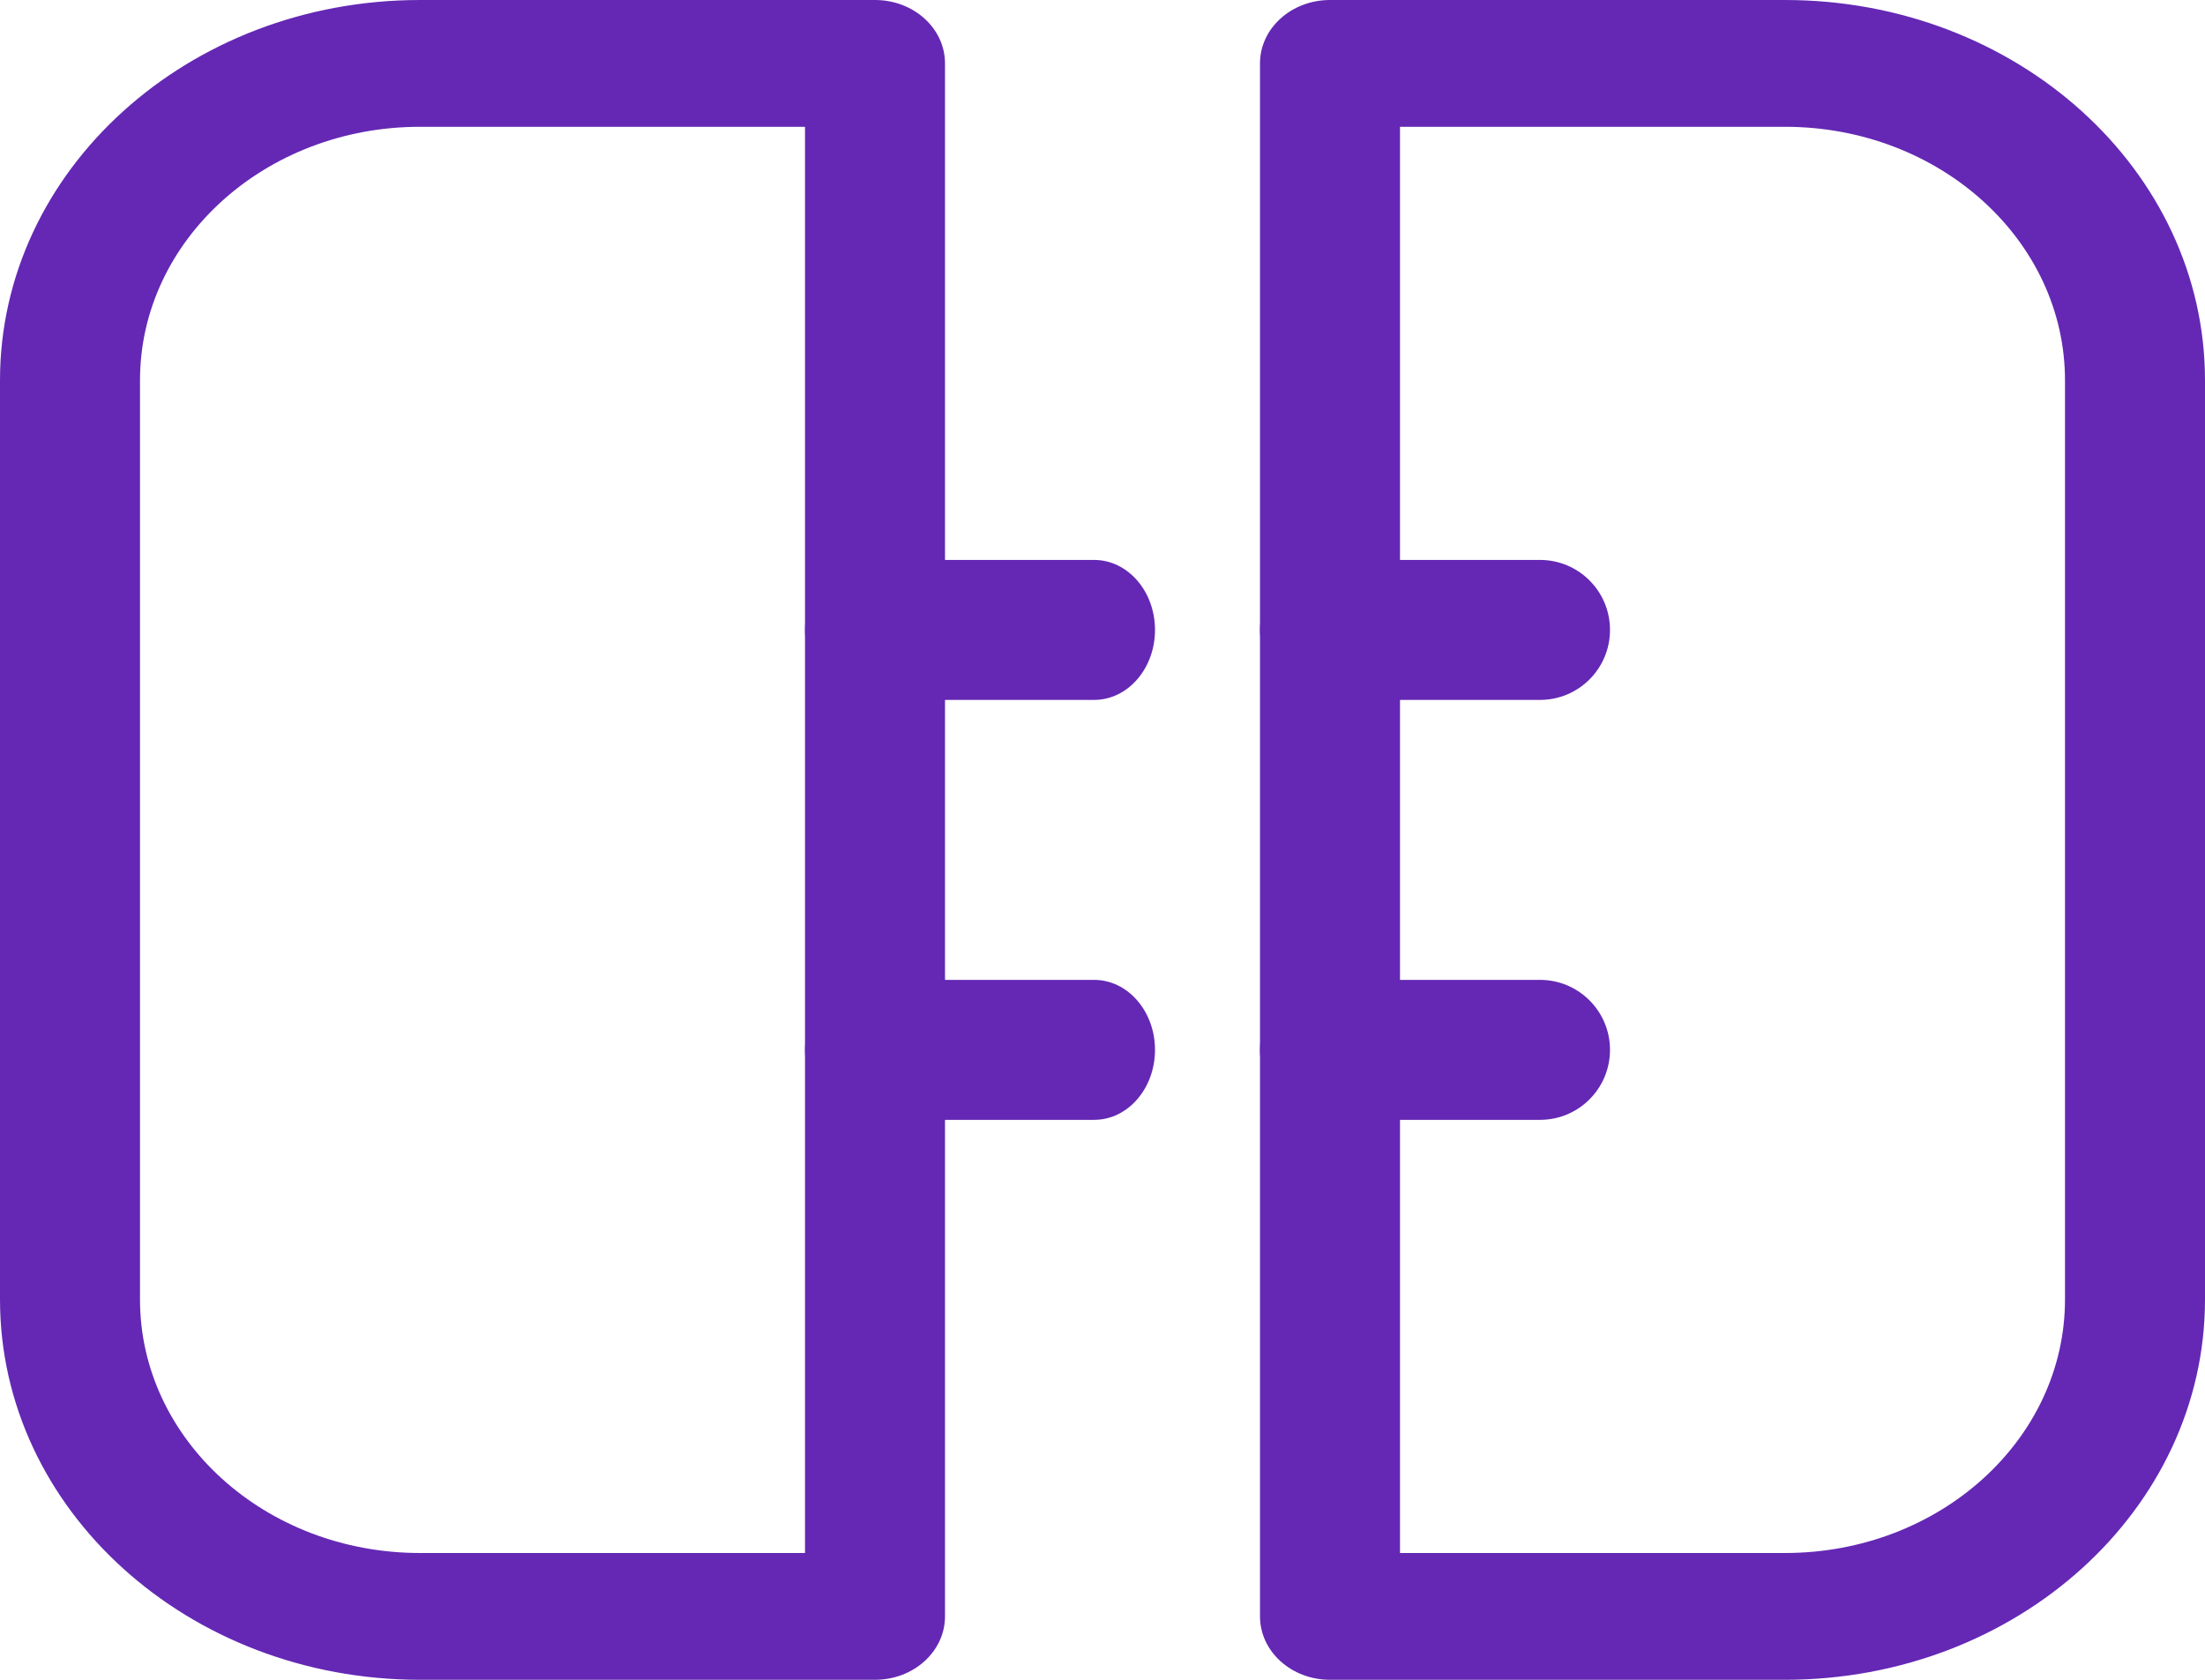 <svg width="63" height="48" viewBox="0 0 63 48" fill="none" xmlns="http://www.w3.org/2000/svg">
<path fill-rule="evenodd" clip-rule="evenodd" d="M23 18C23 16.895 23.779 16 24.739 16H31.261C32.221 16 33 16.895 33 18C33 19.105 32.221 20 31.261 20H24.739C23.779 20 23 19.105 23 18Z" fill="#6428B4"/>
<path fill-rule="evenodd" clip-rule="evenodd" d="M23 30C23 28.895 23.779 28 24.739 28H31.261C32.221 28 33 28.895 33 30C33 31.105 32.221 32 31.261 32H24.739C23.779 32 23 31.105 23 30Z" fill="#6428B4"/>
<path fill-rule="evenodd" clip-rule="evenodd" d="M0 10.868C0 4.866 5.373 0 12 0H25C26.105 0 27 0.811 27 1.811V46.189C27 47.189 26.105 48 25 48H12C5.373 48 0 43.134 0 37.132V10.868ZM12 3.623C7.582 3.623 4 6.866 4 10.868V37.132C4 41.133 7.582 44.377 12 44.377H23V3.623H12Z" fill="#6428B4"/>
<path fill-rule="evenodd" clip-rule="evenodd" d="M63 10.868C63 4.866 57.627 0 51 0H38C36.895 0 36 0.811 36 1.811V46.189C36 47.189 36.895 48 38 48H51C57.627 48 63 43.134 63 37.132V10.868ZM51 3.623C55.418 3.623 59 6.866 59 10.868V37.132C59 41.133 55.418 44.377 51 44.377H40V3.623H51Z" fill="#6428B4"/>
<path fill-rule="evenodd" clip-rule="evenodd" d="M36 18C36 16.895 36.895 16 38 16H44C45.105 16 46 16.895 46 18C46 19.105 45.105 20 44 20H38C36.895 20 36 19.105 36 18Z" fill="#6428B4"/>
<path fill-rule="evenodd" clip-rule="evenodd" d="M36 30C36 28.895 36.895 28 38 28H44C45.105 28 46 28.895 46 30C46 31.105 45.105 32 44 32H38C36.895 32 36 31.105 36 30Z" fill="#6428B4"/>
</svg>
